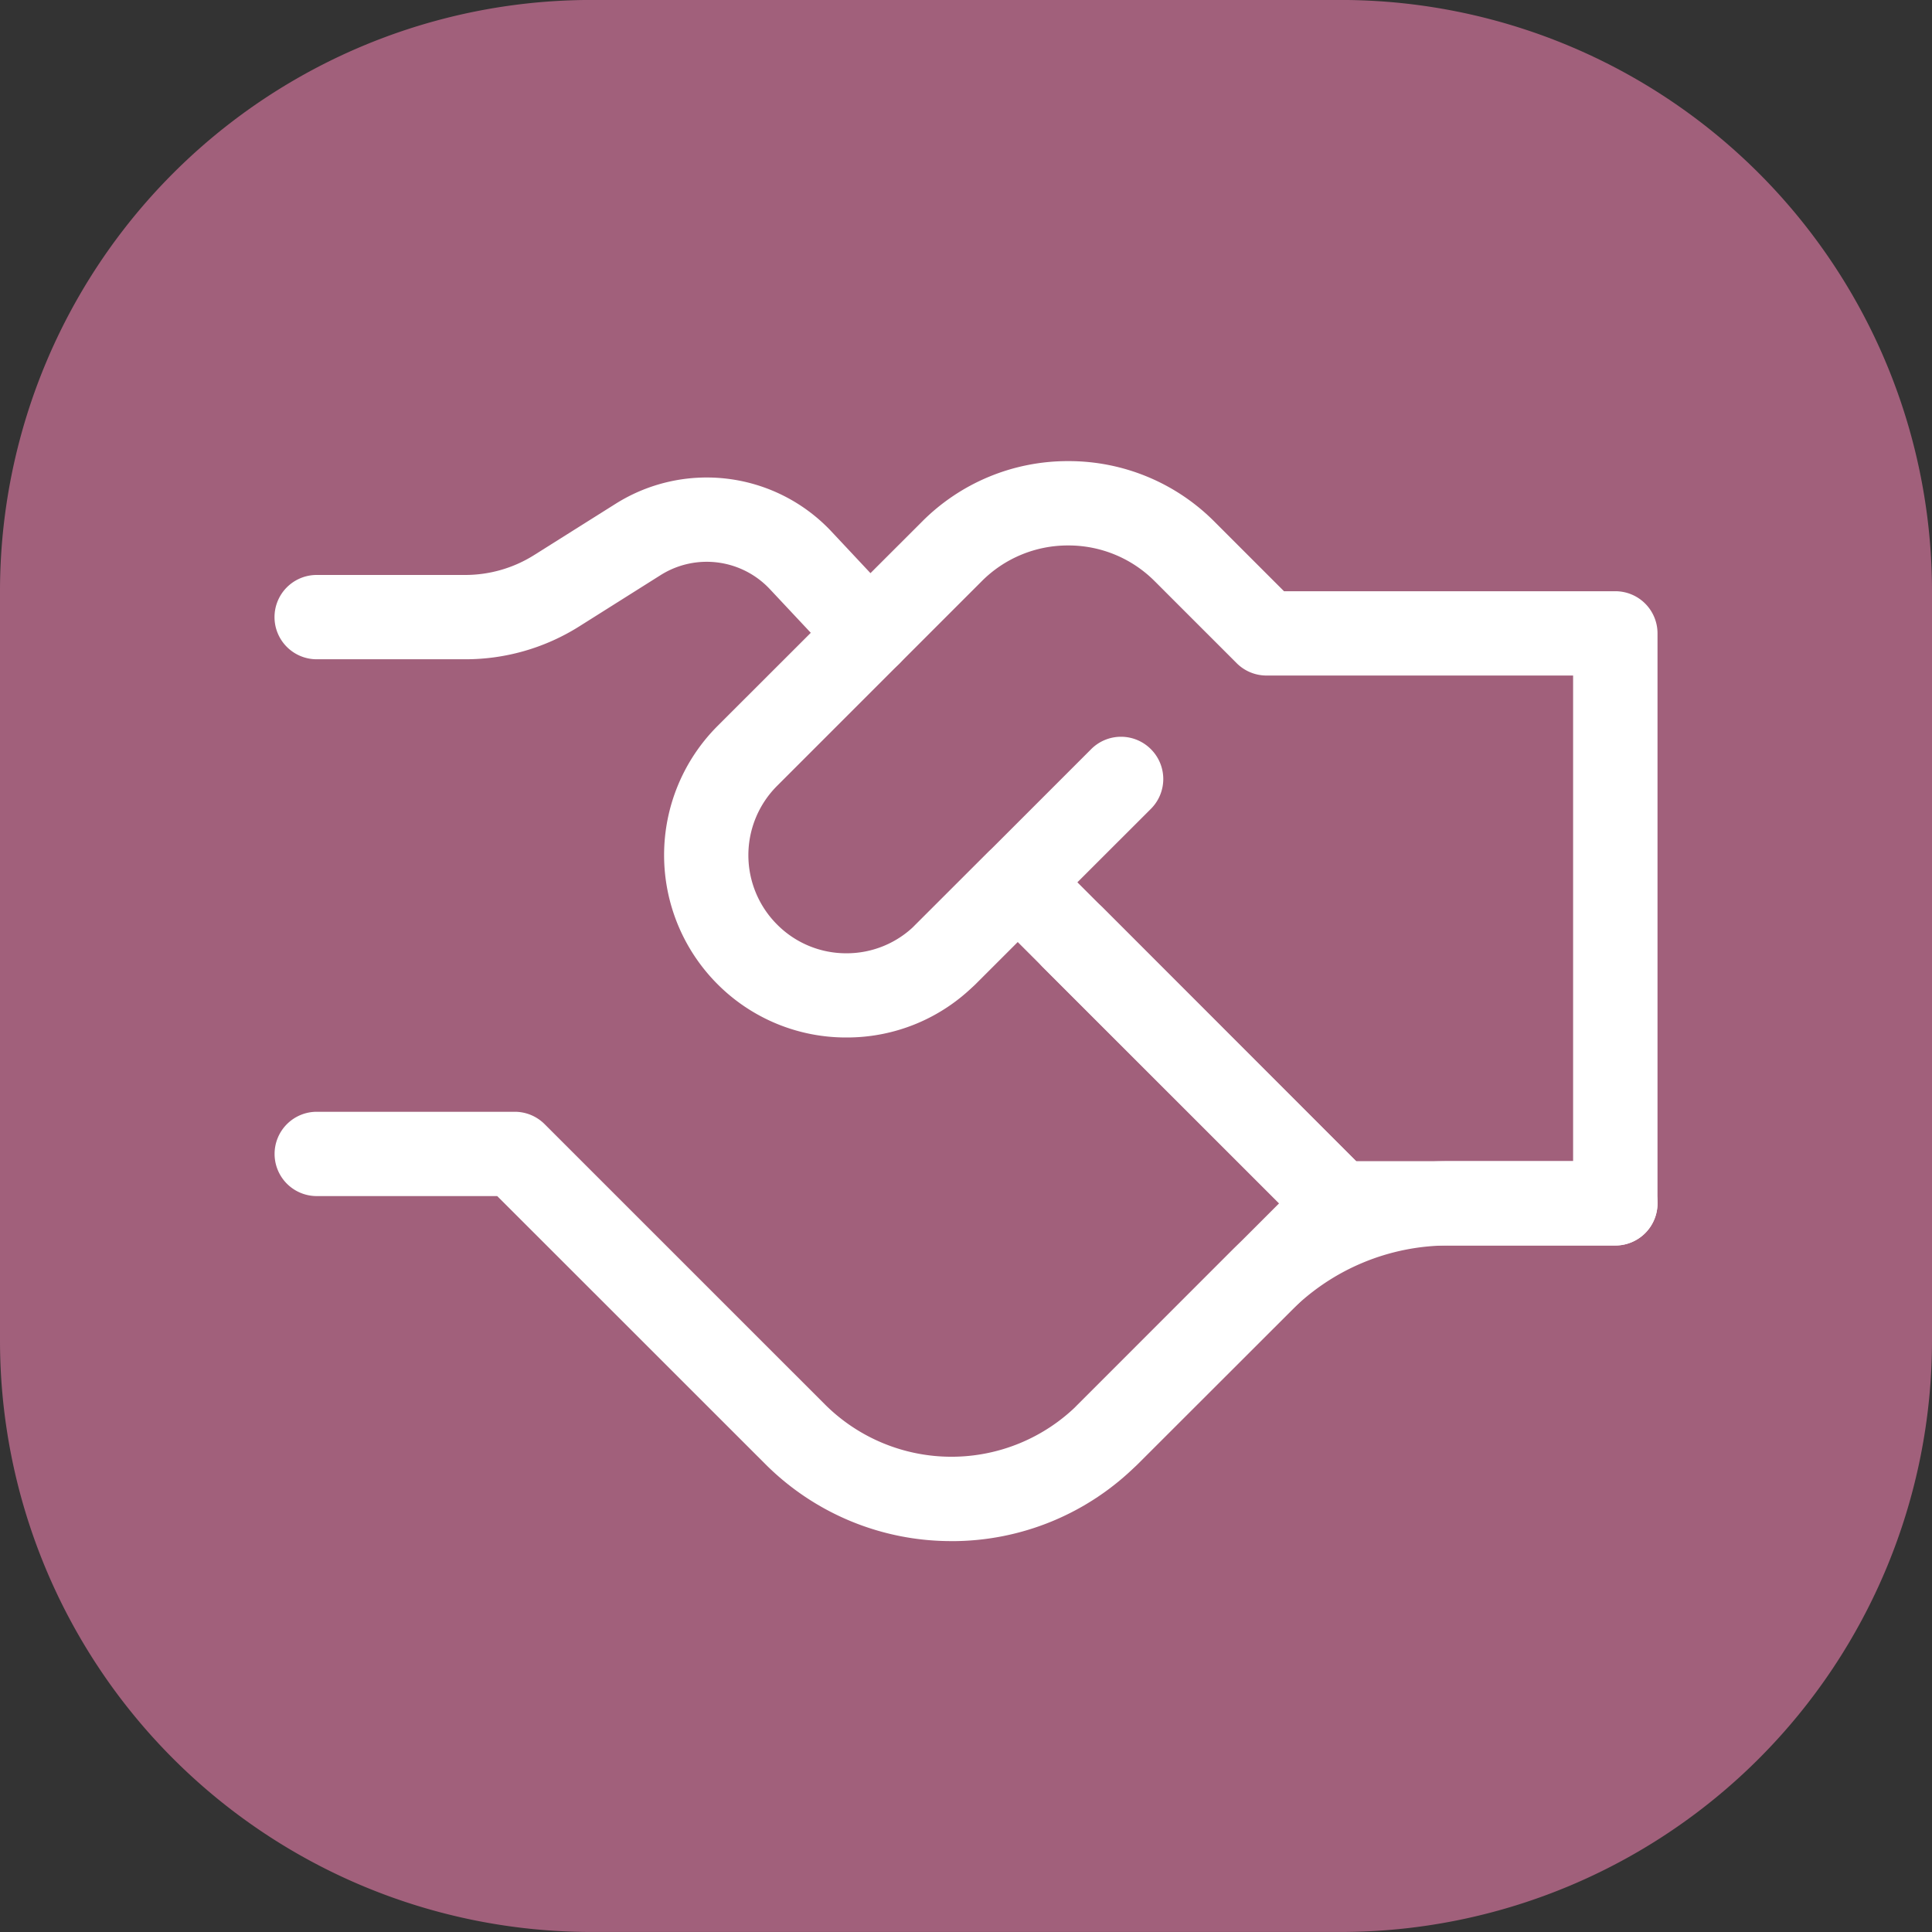 <svg xmlns="http://www.w3.org/2000/svg" xmlns:xlink="http://www.w3.org/1999/xlink" width="55" height="55" viewBox="0 0 55 55">
  <rect x="0" y="0" width="55" height="55" fill="#333333" stroke="none"/>
  <defs>
    <clipPath id="clip-path">
      <rect id="Rectangle_807" data-name="Rectangle 807" width="20.461" height="27.03" fill="none"/>
    </clipPath>
    <clipPath id="clip-path-2">
      <rect id="Rectangle_813" data-name="Rectangle 813" width="33.48" height="18.373" fill="none"/>
    </clipPath>
  </defs>
  <g id="Groupe_10104" data-name="Groupe 10104" transform="translate(-1020.439 -2392.047)">
    <path id="Tracé_2665" data-name="Tracé 2665" d="M0,16.837A16.836,16.836,0,0,1,16.837,0H38.163A16.836,16.836,0,0,1,55,16.837V38.164A16.837,16.837,0,0,1,38.163,55H16.837A16.837,16.837,0,0,1,0,38.164Z" transform="translate(1020.439 2392.046)" fill="#a1607b"/>
    <g id="Groupe_10136" data-name="Groupe 10136" transform="translate(35.062 -2042.952)">
      <g id="Groupe_10027" data-name="Groupe 10027" transform="translate(993.194 4460.49)">
        <path id="Tracé_9959" data-name="Tracé 9959" d="M10.233,9.76a7.471,7.471,0,0,1-5.3-2.192L-2.7-.062H-7.838a1.2,1.2,0,0,1-1.2-1.2,1.2,1.2,0,0,1,1.2-1.2H-2.2a1.2,1.2,0,0,1,.849.352L6.631,5.871a5.1,5.1,0,0,0,7.2,0L19.559.144,12.842-6.57a1.2,1.2,0,0,1,0-1.7,1.2,1.2,0,0,1,1.7,0L22.107-.7a1.208,1.208,0,0,1,.352.849A1.209,1.209,0,0,1,22.107,1L15.531,7.569a7.471,7.471,0,0,1-5.3,2.192" transform="translate(9.038 8.621)" fill="#fff"/>
      </g>
      <g id="Groupe_10028" data-name="Groupe 10028" transform="translate(1004.282 4448.126)">
        <path id="Tracé_9960" data-name="Tracé 9960" d="M14.379,11.857H6.505a1.2,1.2,0,0,1-.849-.352l-8.292-8.29-1.2,1.2a5.159,5.159,0,0,1-3.672,1.52,5.161,5.161,0,0,1-3.674-1.52,5.2,5.2,0,0,1,0-7.345L-5.36-8.748A5.848,5.848,0,0,1-1.2-10.473,5.848,5.848,0,0,1,2.968-8.748L4.947-6.769h9.433a1.2,1.2,0,0,1,1.2,1.2V10.657a1.2,1.2,0,0,1-1.2,1.2M7,9.456h6.177V-4.369H4.45A1.2,1.2,0,0,1,3.6-4.72L1.269-7.051A3.461,3.461,0,0,0-1.2-8.072,3.457,3.457,0,0,0-3.661-7.051L-9.484-1.228a2.791,2.791,0,0,0,0,3.947,2.767,2.767,0,0,0,1.974.819,2.766,2.766,0,0,0,1.972-.819L-3.484.668a1.2,1.2,0,0,1,1.7,0Z" transform="translate(12.701 10.473)" fill="#fff"/>
      </g>
      <g id="Groupe_10029" data-name="Groupe 10029" transform="translate(1011.095 4455.974)">
        <path id="Tracé_9961" data-name="Tracé 9961" d="M.637,3.926A1.2,1.2,0,0,1-.211,1.877L4.782-3.116a1.2,1.2,0,0,1,1.7,0,1.2,1.2,0,0,1,0,1.7L1.486,3.575a1.2,1.2,0,0,1-.849.352" transform="translate(0.563 3.468)" fill="#fff"/>
      </g>
      <g id="Groupe_10030" data-name="Groupe 10030" transform="translate(993.192 4448.592)">
        <path id="Tracé_9962" data-name="Tracé 9962" d="M8.994,3a1.2,1.2,0,0,1-.876-.38L6.154.525a2.463,2.463,0,0,0-3.1-.4L.725,1.593a6.074,6.074,0,0,1-3.237.932H-6.744a1.2,1.2,0,0,1-1.2-1.2,1.2,1.2,0,0,1,1.2-1.2h4.232A3.681,3.681,0,0,0-.554-.441L1.774-1.906a4.868,4.868,0,0,1,6.132.789L9.87.979A1.2,1.2,0,0,1,8.994,3" transform="translate(7.944 2.65)" fill="#fff"/>
      </g>
      <g id="Groupe_10031" data-name="Groupe 10031" transform="translate(1015.713 4468.055)">
        <path id="Tracé_9963" data-name="Tracé 9963" d="M.637,4.766A1.2,1.2,0,0,1-.211,2.717l4.347-4.35A8.741,8.741,0,0,1,10.36-4.21h4.727a1.2,1.2,0,0,1,1.2,1.2,1.2,1.2,0,0,1-1.2,1.2H10.36A6.356,6.356,0,0,0,5.836.067L1.486,4.415a1.2,1.2,0,0,1-.849.352" transform="translate(0.563 4.21)" fill="#fff"/>
      </g>
    </g>
  </g>
</svg>
